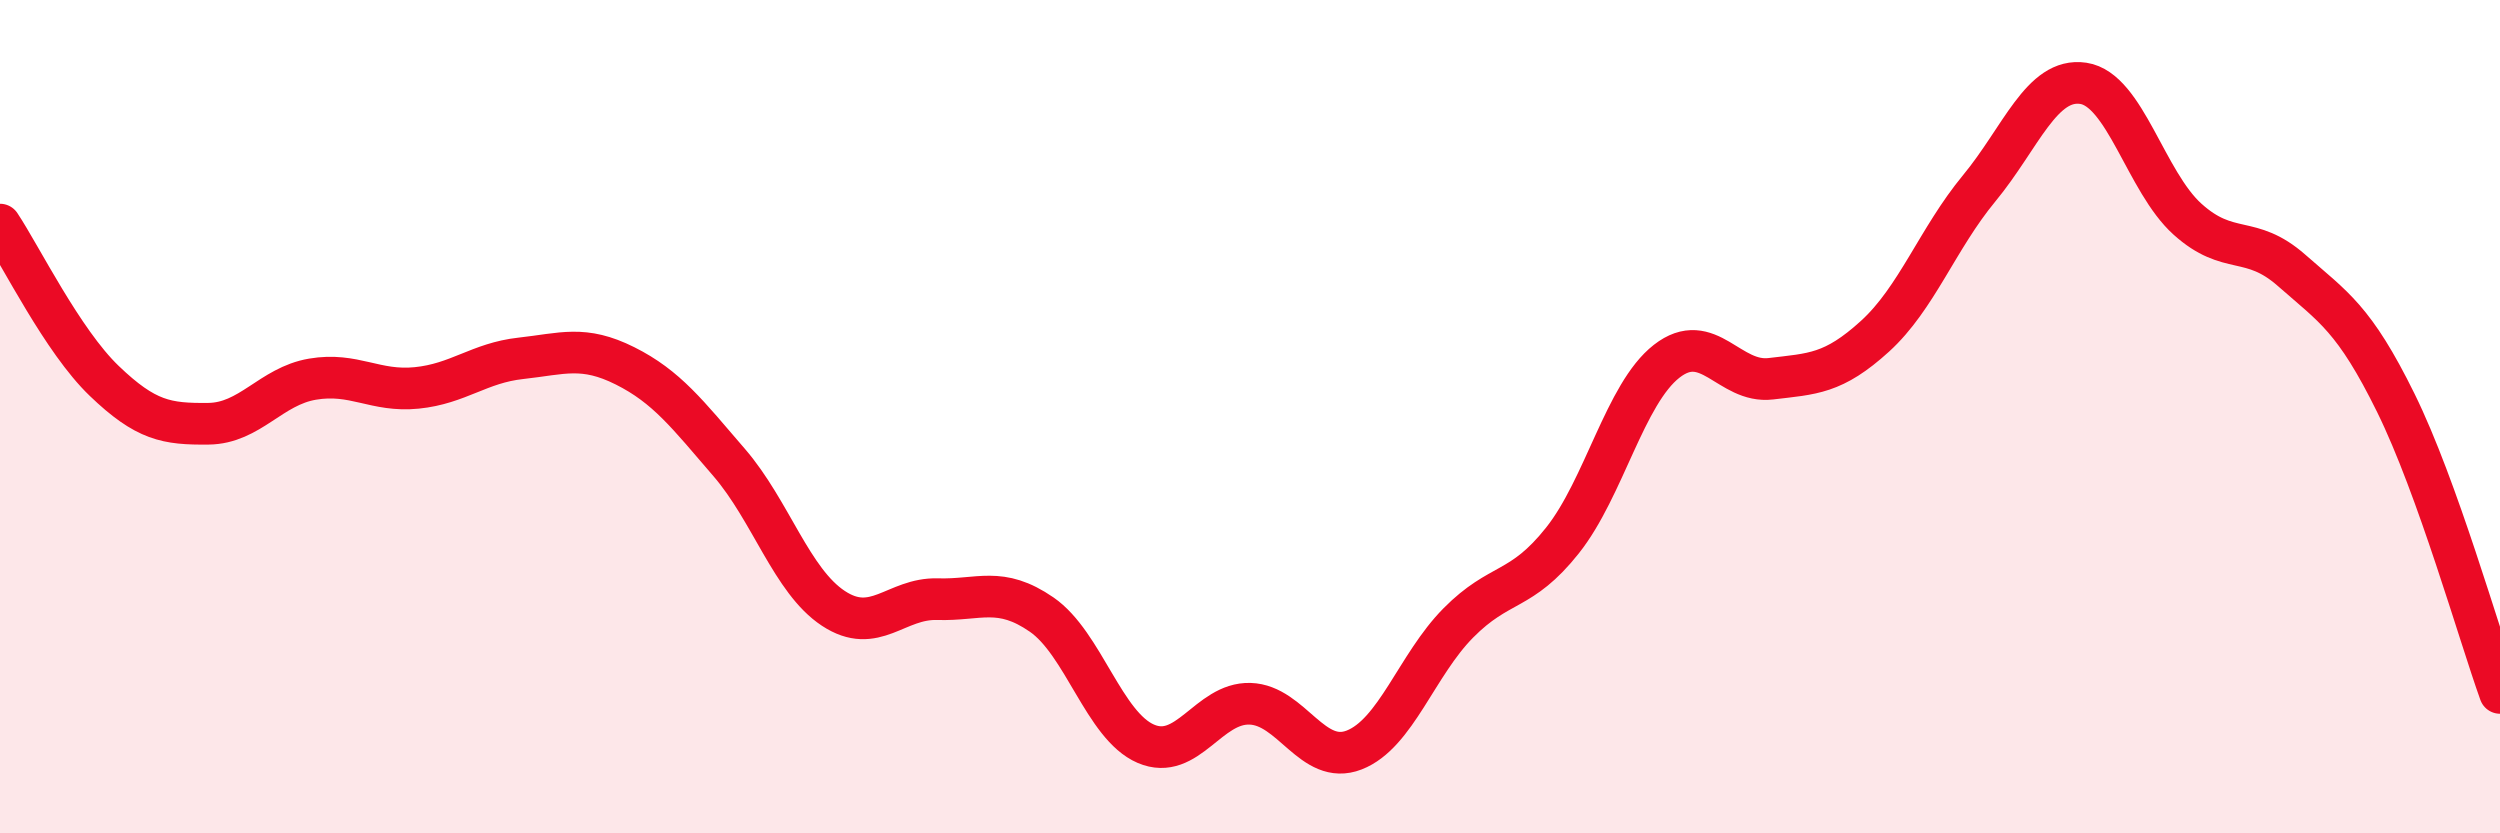 
    <svg width="60" height="20" viewBox="0 0 60 20" xmlns="http://www.w3.org/2000/svg">
      <path
        d="M 0,5.39 C 0.5,6.14 1.5,8.18 2.5,9.14 C 3.5,10.1 4,10.18 5,10.17 C 6,10.16 6.5,9.27 7.5,9.1 C 8.5,8.93 9,9.41 10,9.31 C 11,9.21 11.5,8.71 12.5,8.6 C 13.5,8.49 14,8.28 15,8.78 C 16,9.28 16.5,9.94 17.5,11.1 C 18.5,12.26 19,13.94 20,14.6 C 21,15.26 21.5,14.35 22.5,14.38 C 23.5,14.41 24,14.06 25,14.75 C 26,15.44 26.5,17.42 27.5,17.85 C 28.5,18.28 29,16.86 30,16.89 C 31,16.92 31.5,18.39 32.5,18 C 33.5,17.61 34,15.96 35,14.95 C 36,13.94 36.5,14.23 37.5,12.97 C 38.5,11.71 39,9.45 40,8.67 C 41,7.89 41.5,9.21 42.5,9.09 C 43.5,8.97 44,8.98 45,8.07 C 46,7.16 46.5,5.73 47.5,4.52 C 48.5,3.31 49,1.85 50,2 C 51,2.15 51.5,4.36 52.5,5.26 C 53.5,6.16 54,5.61 55,6.49 C 56,7.37 56.5,7.64 57.5,9.67 C 58.5,11.7 59.5,15.24 60,16.63L60 20L0 20Z"
        fill="#EB0A25"
        opacity="0.1"
        stroke-linecap="round"
        stroke-linejoin="round"
      />
      <path
        d="M 0,5.39 C 0.5,6.14 1.5,8.18 2.5,9.14 C 3.5,10.1 4,10.18 5,10.17 C 6,10.16 6.5,9.27 7.5,9.1 C 8.5,8.93 9,9.41 10,9.31 C 11,9.21 11.5,8.71 12.5,8.6 C 13.5,8.49 14,8.28 15,8.78 C 16,9.28 16.5,9.94 17.5,11.1 C 18.5,12.26 19,13.94 20,14.6 C 21,15.26 21.5,14.35 22.5,14.38 C 23.5,14.41 24,14.06 25,14.75 C 26,15.44 26.5,17.42 27.5,17.85 C 28.5,18.28 29,16.86 30,16.89 C 31,16.92 31.5,18.39 32.5,18 C 33.5,17.61 34,15.96 35,14.95 C 36,13.94 36.5,14.23 37.5,12.97 C 38.5,11.71 39,9.45 40,8.67 C 41,7.89 41.5,9.21 42.5,9.09 C 43.5,8.97 44,8.98 45,8.07 C 46,7.16 46.5,5.73 47.5,4.52 C 48.5,3.31 49,1.85 50,2 C 51,2.15 51.5,4.36 52.5,5.26 C 53.5,6.16 54,5.61 55,6.49 C 56,7.37 56.5,7.64 57.5,9.67 C 58.5,11.7 59.5,15.24 60,16.63"
        stroke="#EB0A25"
        stroke-width="1"
        fill="none"
        stroke-linecap="round"
        stroke-linejoin="round"
      />
    </svg>
  